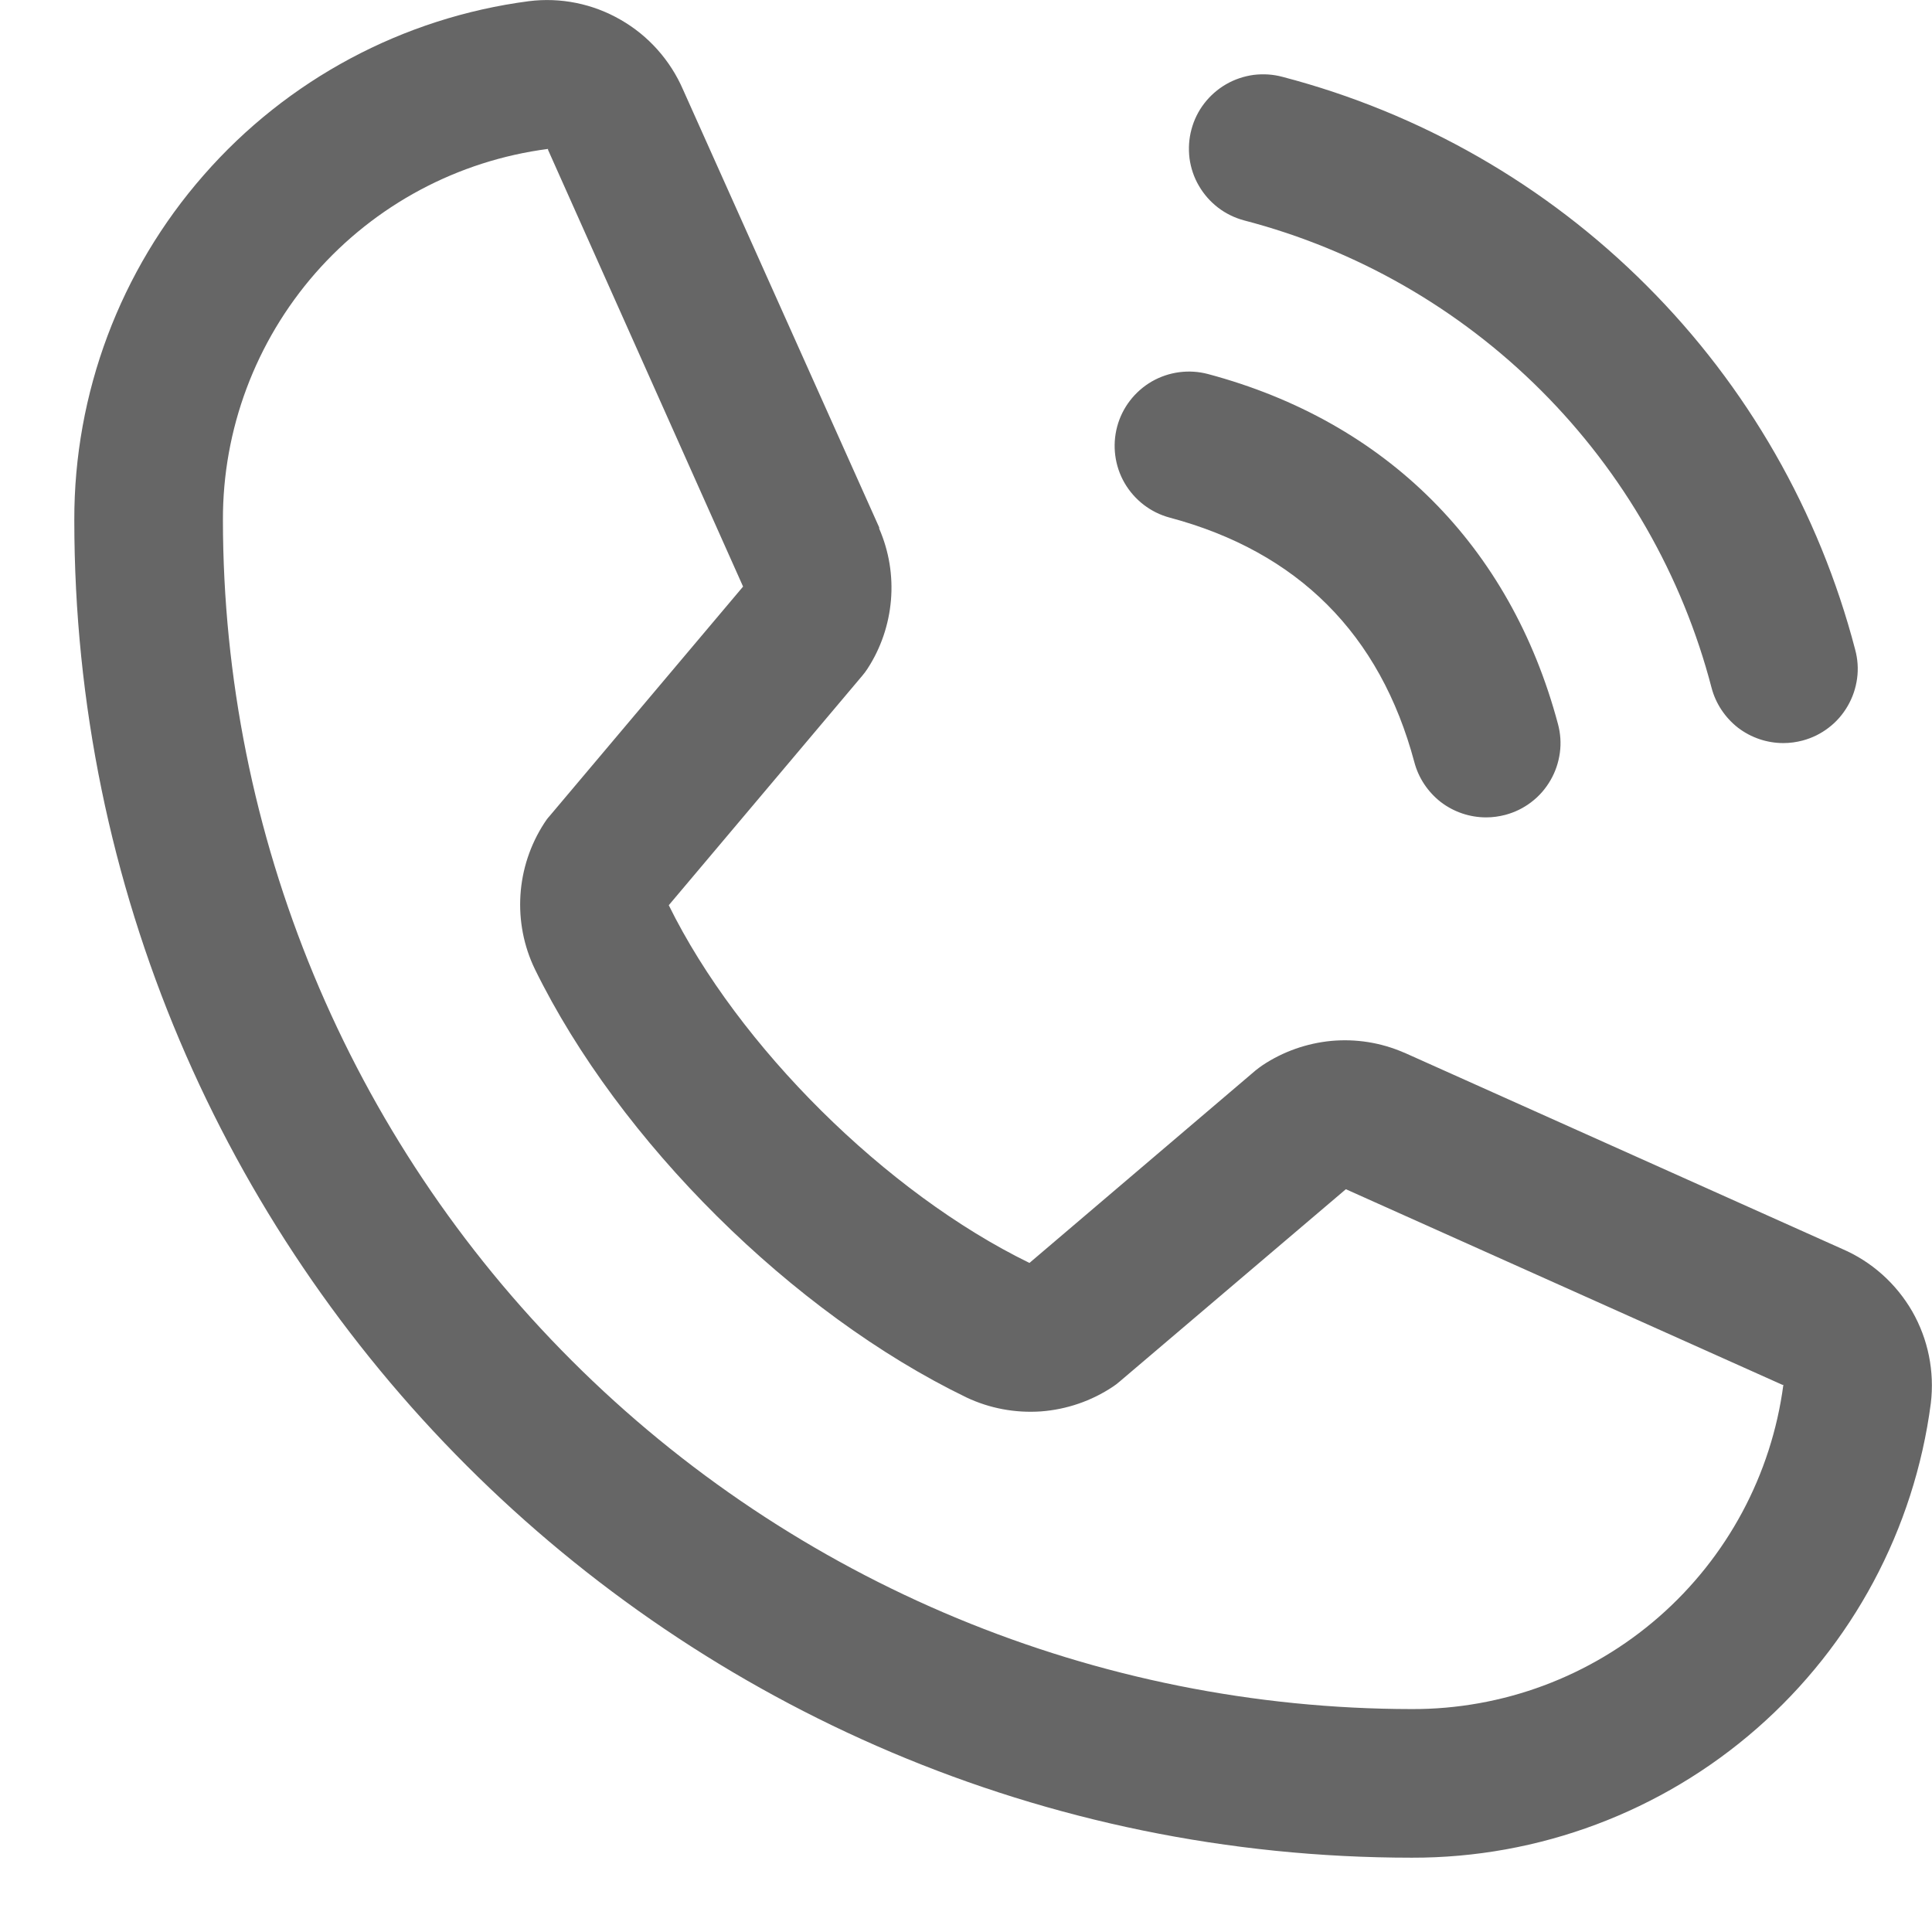 <svg width="13" height="13" viewBox="0 0 13 13" fill="none" xmlns="http://www.w3.org/2000/svg">
<path d="M8.017 0.871C8.034 0.807 8.063 0.748 8.103 0.696C8.143 0.644 8.193 0.6 8.25 0.567C8.307 0.534 8.37 0.513 8.435 0.504C8.5 0.496 8.566 0.5 8.629 0.517C9.556 0.759 10.402 1.243 11.079 1.921C11.757 2.598 12.241 3.444 12.483 4.371C12.5 4.434 12.505 4.5 12.496 4.565C12.487 4.631 12.466 4.693 12.433 4.75C12.4 4.807 12.357 4.857 12.304 4.897C12.252 4.937 12.193 4.966 12.129 4.983C12.087 4.994 12.044 5 12 5C11.89 5 11.783 4.964 11.695 4.897C11.608 4.829 11.545 4.735 11.517 4.629C11.32 3.872 10.924 3.182 10.371 2.629C9.818 2.076 9.128 1.68 8.371 1.483C8.308 1.466 8.248 1.437 8.196 1.397C8.144 1.357 8.1 1.307 8.067 1.25C8.034 1.194 8.013 1.131 8.004 1.066C7.996 1 8 0.934 8.017 0.871ZM7.871 3.483C8.733 3.713 9.287 4.267 9.517 5.129C9.545 5.235 9.608 5.329 9.695 5.397C9.783 5.464 9.89 5.5 10 5.5C10.044 5.5 10.087 5.494 10.129 5.483C10.193 5.466 10.252 5.437 10.304 5.397C10.357 5.357 10.4 5.307 10.433 5.25C10.466 5.193 10.487 5.131 10.496 5.065C10.505 5 10.5 4.934 10.483 4.871C10.163 3.673 9.327 2.837 8.129 2.517C8.001 2.483 7.865 2.501 7.75 2.567C7.635 2.634 7.551 2.743 7.517 2.871C7.483 2.999 7.501 3.136 7.567 3.25C7.634 3.365 7.743 3.449 7.871 3.483ZM12.992 9.443C12.881 10.29 12.465 11.067 11.822 11.63C11.18 12.192 10.354 12.502 9.5 12.5C4.538 12.5 0.5 8.463 0.5 3.5C0.498 2.646 0.808 1.82 1.371 1.178C1.933 0.535 2.711 0.119 3.558 0.008C3.772 -0.019 3.989 0.025 4.176 0.133C4.363 0.24 4.51 0.405 4.596 0.603L5.916 3.549V3.557C5.982 3.709 6.009 3.874 5.995 4.039C5.981 4.203 5.927 4.362 5.837 4.5C5.826 4.517 5.814 4.533 5.801 4.548L4.5 6.091C4.968 7.042 5.963 8.028 6.927 8.498L8.448 7.203C8.463 7.191 8.479 7.179 8.495 7.168C8.633 7.076 8.792 7.02 8.958 7.004C9.124 6.989 9.29 7.015 9.443 7.081L9.451 7.084L12.396 8.404C12.594 8.489 12.759 8.637 12.867 8.824C12.974 9.011 13.018 9.228 12.992 9.443ZM12 9.318H11.993L9.056 8.002L7.534 9.296C7.519 9.309 7.504 9.321 7.488 9.331C7.344 9.427 7.177 9.484 7.005 9.497C6.832 9.509 6.659 9.477 6.503 9.403C5.333 8.837 4.166 7.679 3.599 6.521C3.524 6.366 3.491 6.194 3.502 6.022C3.513 5.85 3.568 5.684 3.662 5.539C3.672 5.523 3.684 5.506 3.698 5.491L5 3.947L3.688 1.009C3.687 1.007 3.687 1.004 3.688 1.002C3.081 1.081 2.525 1.378 2.122 1.838C1.72 2.298 1.498 2.889 1.5 3.5C1.502 5.621 2.346 7.655 3.846 9.154C5.346 10.654 7.379 11.498 9.5 11.5C10.111 11.502 10.702 11.282 11.162 10.88C11.622 10.478 11.92 9.923 12 9.317V9.318Z" fill="#666666"/>
</svg>
